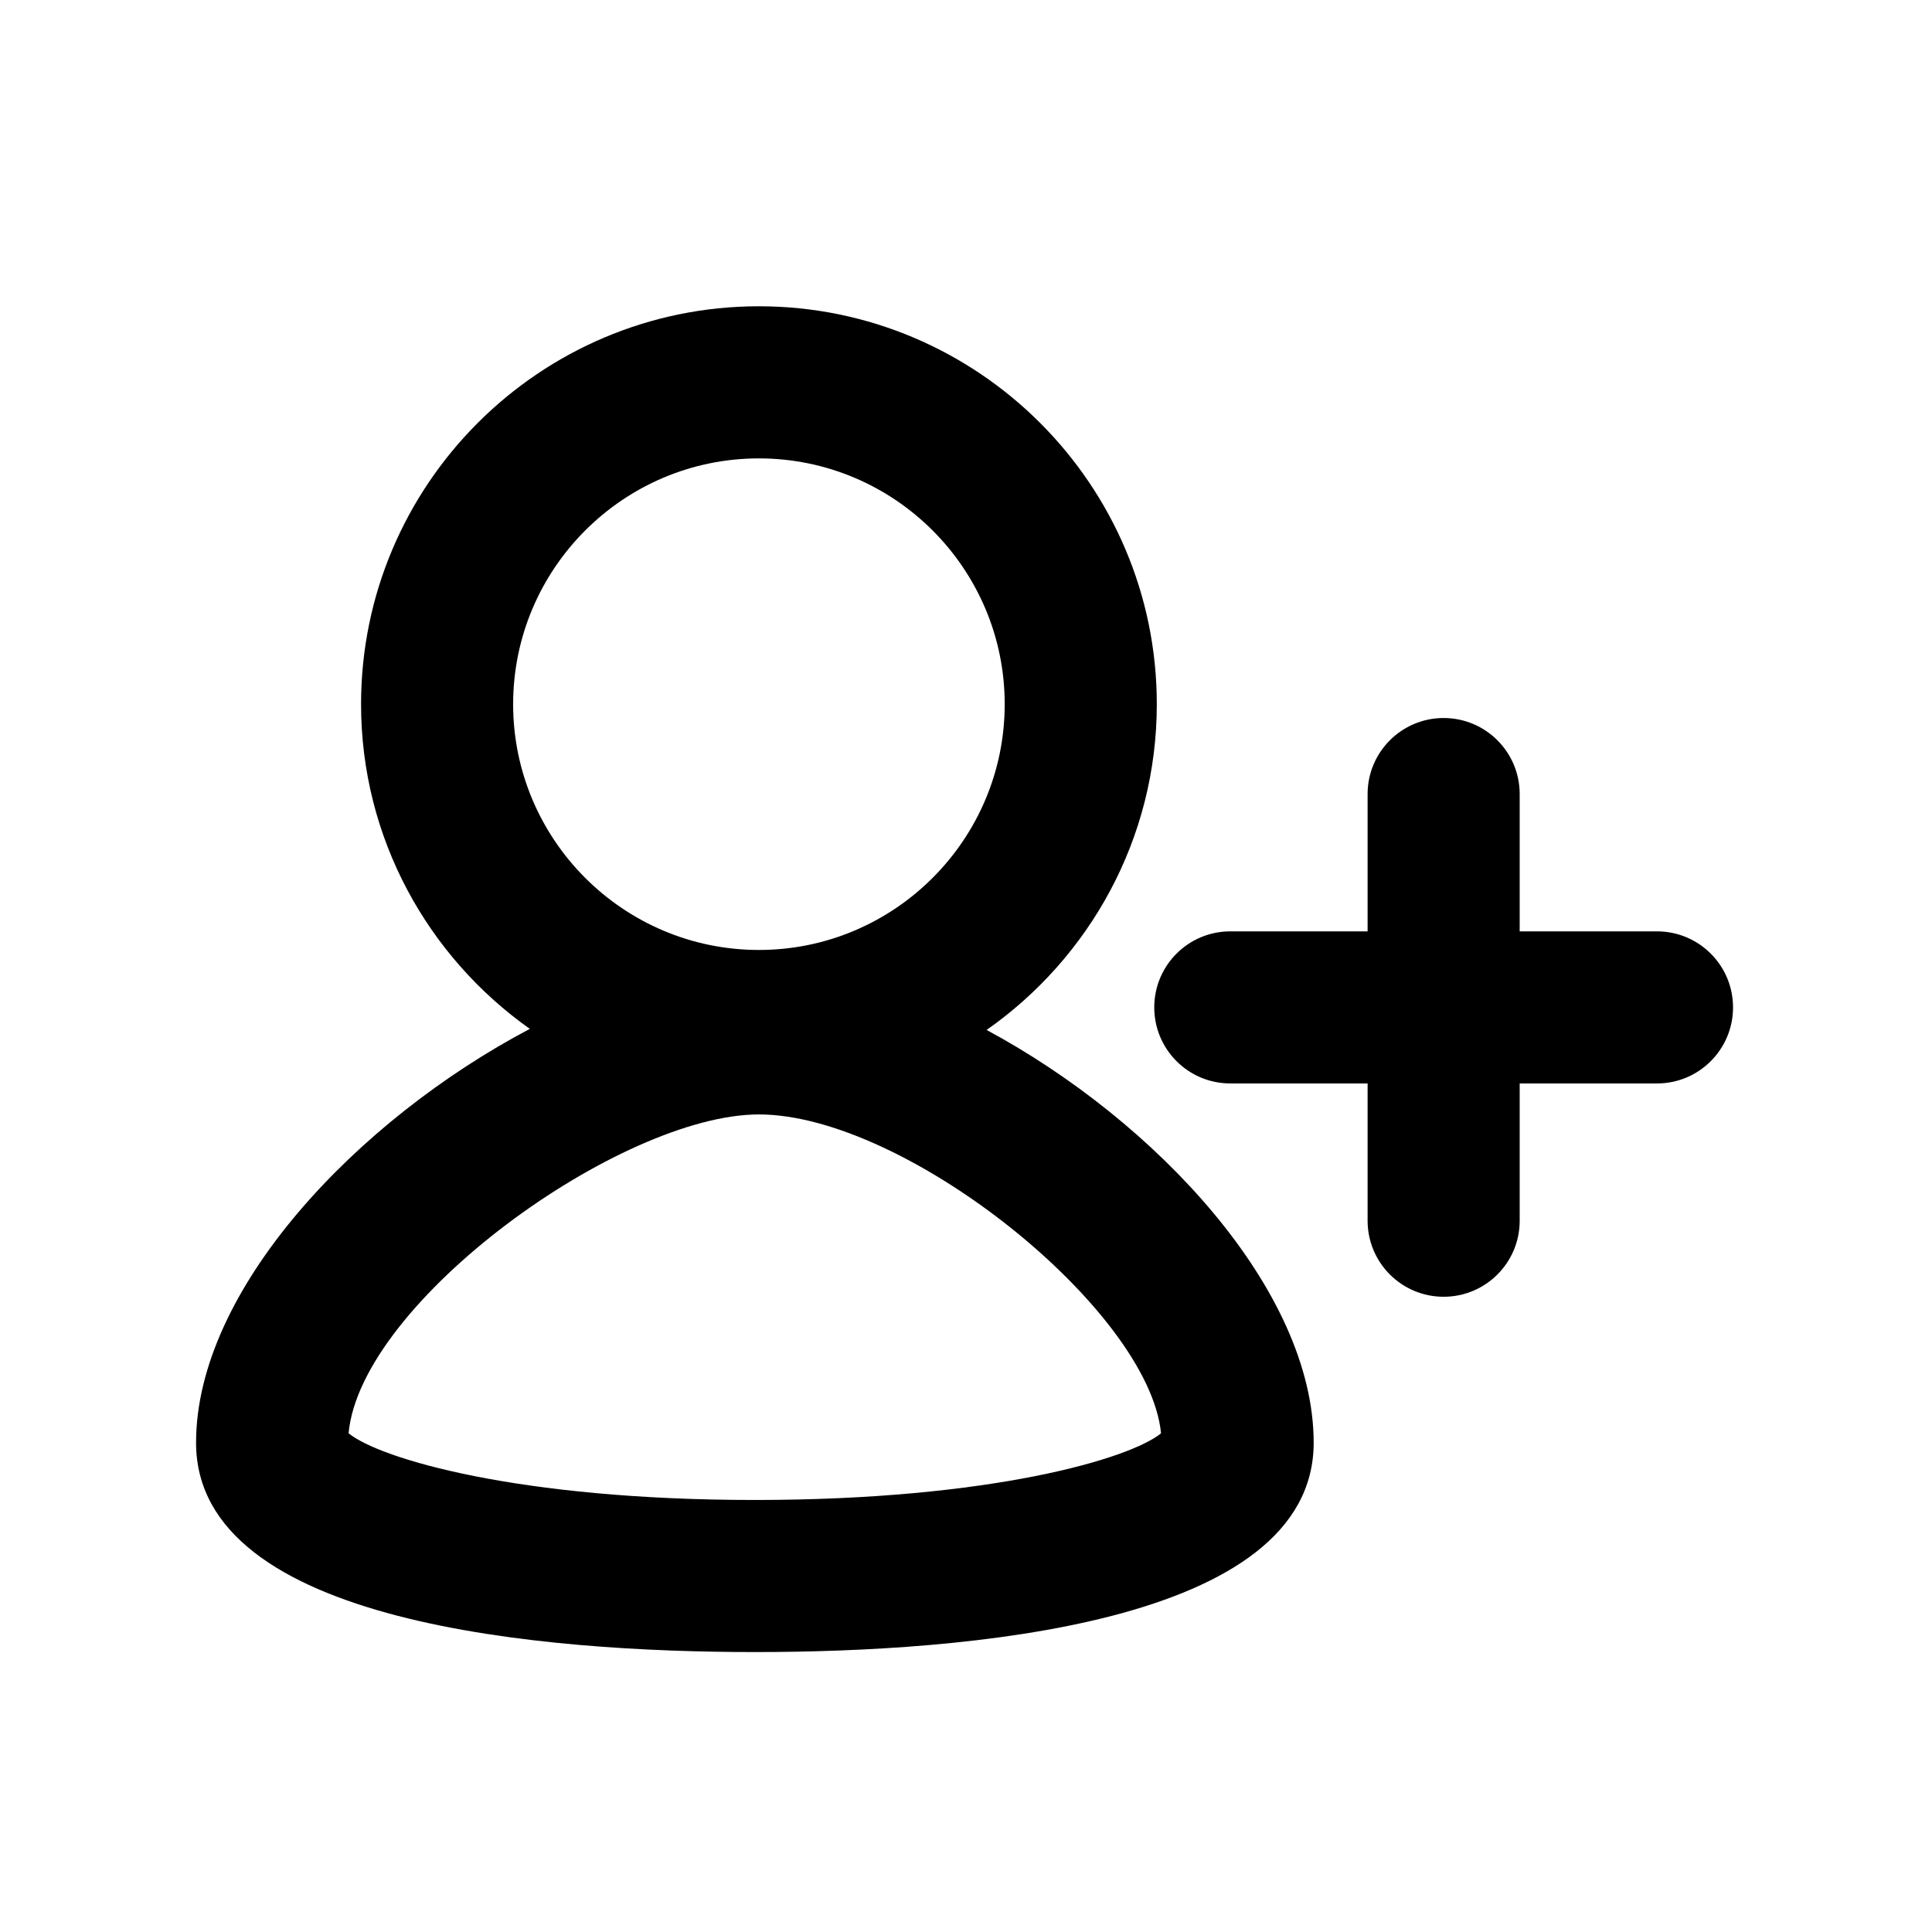 <?xml version="1.0" encoding="UTF-8"?>
<!-- Uploaded to: SVG Repo, www.svgrepo.com, Generator: SVG Repo Mixer Tools -->
<svg fill="#000000" width="800px" height="800px" version="1.1" viewBox="144 144 512 512" xmlns="http://www.w3.org/2000/svg">
 <g>
  <path d="m405.46 416.95c27.227-19.086 45.105-50.645 45.105-86.344 0-58.141-47.301-105.44-105.45-105.44-58.133 0-105.43 47.301-105.43 105.44 0 35.527 17.719 66.945 44.723 86.055-45.793 24.145-88.449 69.094-88.449 109.67 0 48.27 92.777 55.48 148.09 55.48 55.309 0 148.09-7.211 148.09-55.48-0.008-40.422-41.73-85.176-86.668-109.38zm-60.344-151.47c35.922 0 65.141 29.223 65.141 65.137 0 35.91-29.223 65.133-65.141 65.133-35.91 0-65.129-29.215-65.129-65.133 0.008-35.918 29.219-65.137 65.129-65.137zm-1.078 276.03c-62.695 0-99.445-10.953-107.66-17.68 3.231-34.914 72.137-84.492 108.74-84.492 38.883 0 103.35 51.766 106.57 84.504-8.223 6.719-44.977 17.668-107.65 17.668z"/>
  <path d="m583.12 390.82h-36.387v-36.387c0-11.129-9.023-20.152-20.152-20.152s-20.152 9.023-20.152 20.152v36.387h-36.387c-11.129 0-20.152 9.023-20.152 20.152s9.023 20.152 20.152 20.152h36.387v36.379c0 11.129 9.023 20.152 20.152 20.152s20.152-9.023 20.152-20.152v-36.379h36.387c11.129 0 20.152-9.023 20.152-20.152s-9.023-20.152-20.152-20.152z"/>
 </g>
</svg>